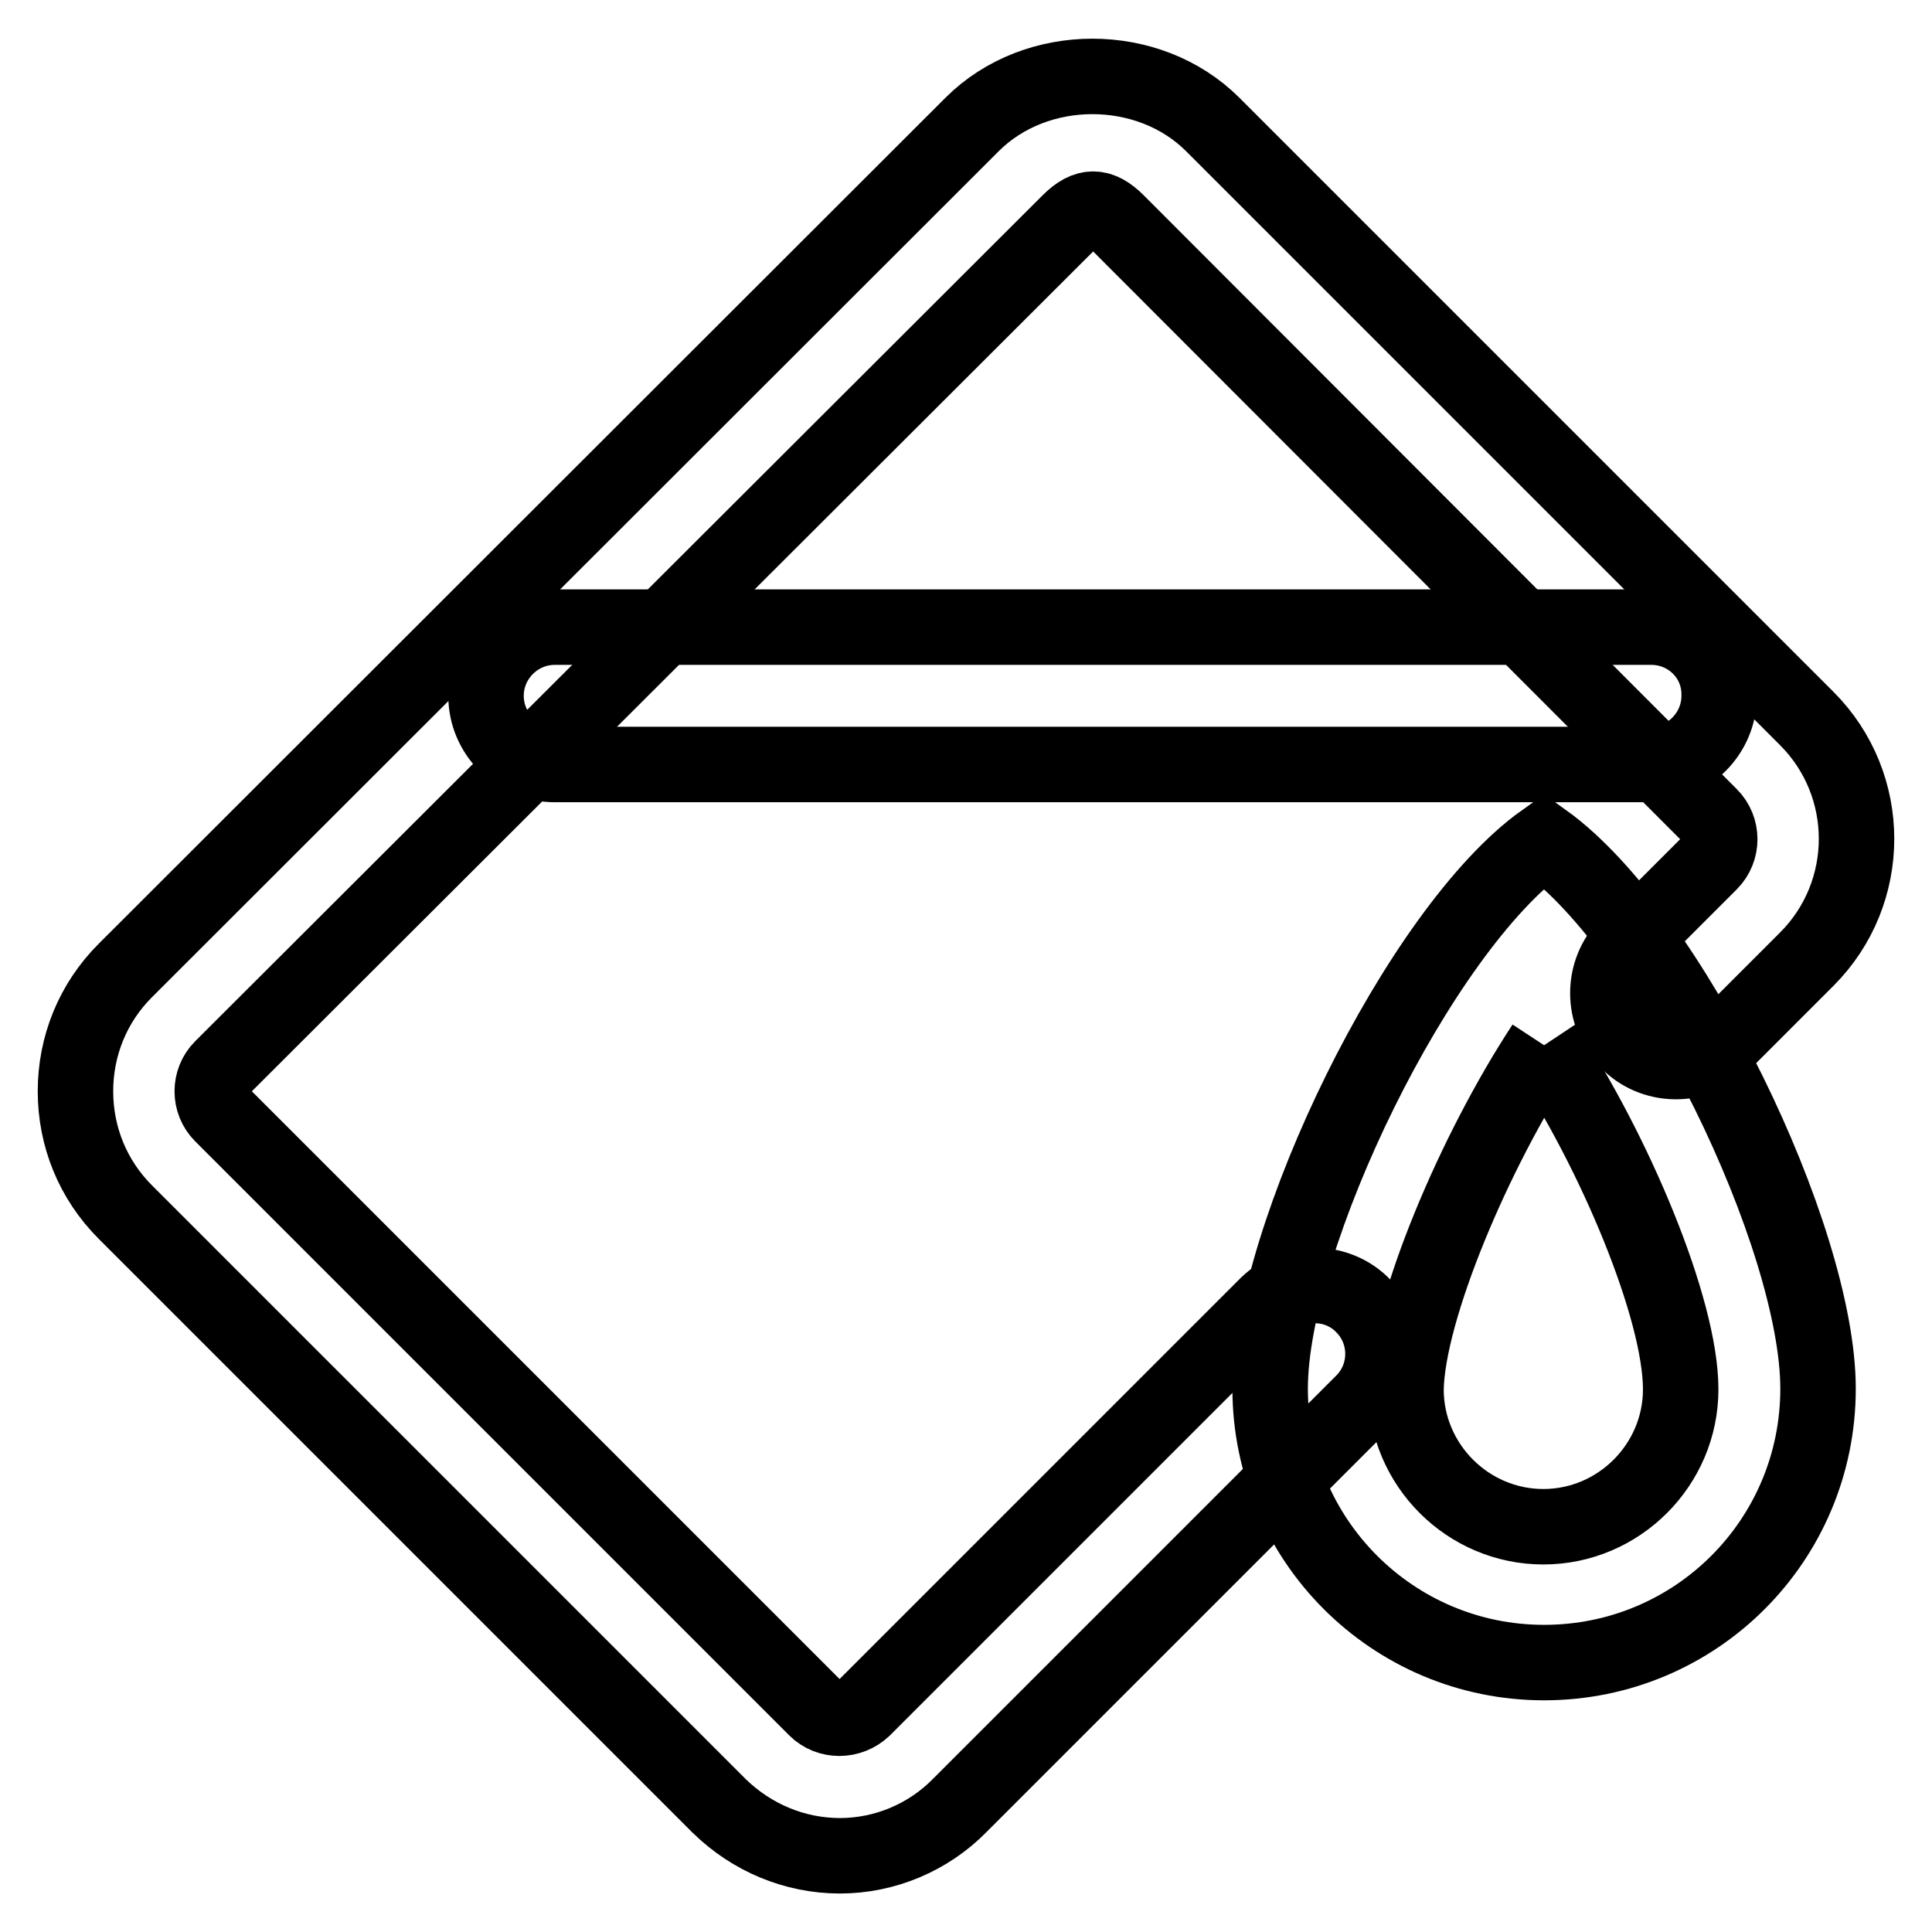 <?xml version="1.0" encoding="utf-8"?>
<!-- Svg Vector Icons : http://www.onlinewebfonts.com/icon -->
<!DOCTYPE svg PUBLIC "-//W3C//DTD SVG 1.1//EN" "http://www.w3.org/Graphics/SVG/1.1/DTD/svg11.dtd">
<svg version="1.1" xmlns="http://www.w3.org/2000/svg" xmlns:xlink="http://www.w3.org/1999/xlink" x="0px" y="0px" viewBox="0 0 256 256" enable-background="new 0 0 256 256" xml:space="preserve">
<g> <path stroke-width="10" fill-opacity="0" stroke="#000000"  d="M111.3,245.9c-6,0-11.7-2.4-16-6.6l-78.7-78.7c-4.3-4.3-6.6-10-6.6-16s2.3-11.7,6.6-16L128.8,16.5 c8.5-8.5,23.4-8.5,31.9,0l78.7,78.7c8.8,8.8,8.8,23.1,0,31.9l-11,11c-3.6,3.5-9.4,3.4-12.8-0.2c-3.4-3.5-3.4-9.1,0-12.6l11-11 c1.7-1.7,1.7-4.5,0-6.2c0,0,0,0,0,0l-78.6-78.7c-2.2-2.2-4-2.3-6.3,0L29.4,141.5c-1.7,1.7-1.7,4.5,0,6.2c0,0,0,0,0,0l78.7,78.7 c1.7,1.7,4.5,1.7,6.3,0l53.5-53.5c3.6-3.5,9.4-3.4,12.8,0.2c3.4,3.5,3.4,9.1,0,12.6l-53.5,53.5C123,243.5,117.2,245.9,111.3,245.9 L111.3,245.9z"/> <path stroke-width="10" fill-opacity="0" stroke="#000000"  d="M218.8,83.1H73.5c-5,0-9.1,4.1-9.1,9.1c0,5,4.1,9.1,9.1,9.1h145.2c5,0,9.1-4.1,9.1-9.1 C227.9,87.1,223.8,83.1,218.8,83.1z M204.6,138.5c9.3,14,18.1,34.9,18.1,45.6c0,10-8.2,18.2-18.2,18.2c-10,0-18.2-8.2-18.2-18.2 C186.5,173.5,195.4,152.5,204.6,138.5 M204.6,111.4c-16.6,11.8-36.3,52.6-36.3,72.6c0,20,16.2,36.3,36.3,36.3s36.3-16.2,36.3-36.3 C240.9,164,221.4,123.5,204.6,111.4L204.6,111.4z"/></g>
</svg>